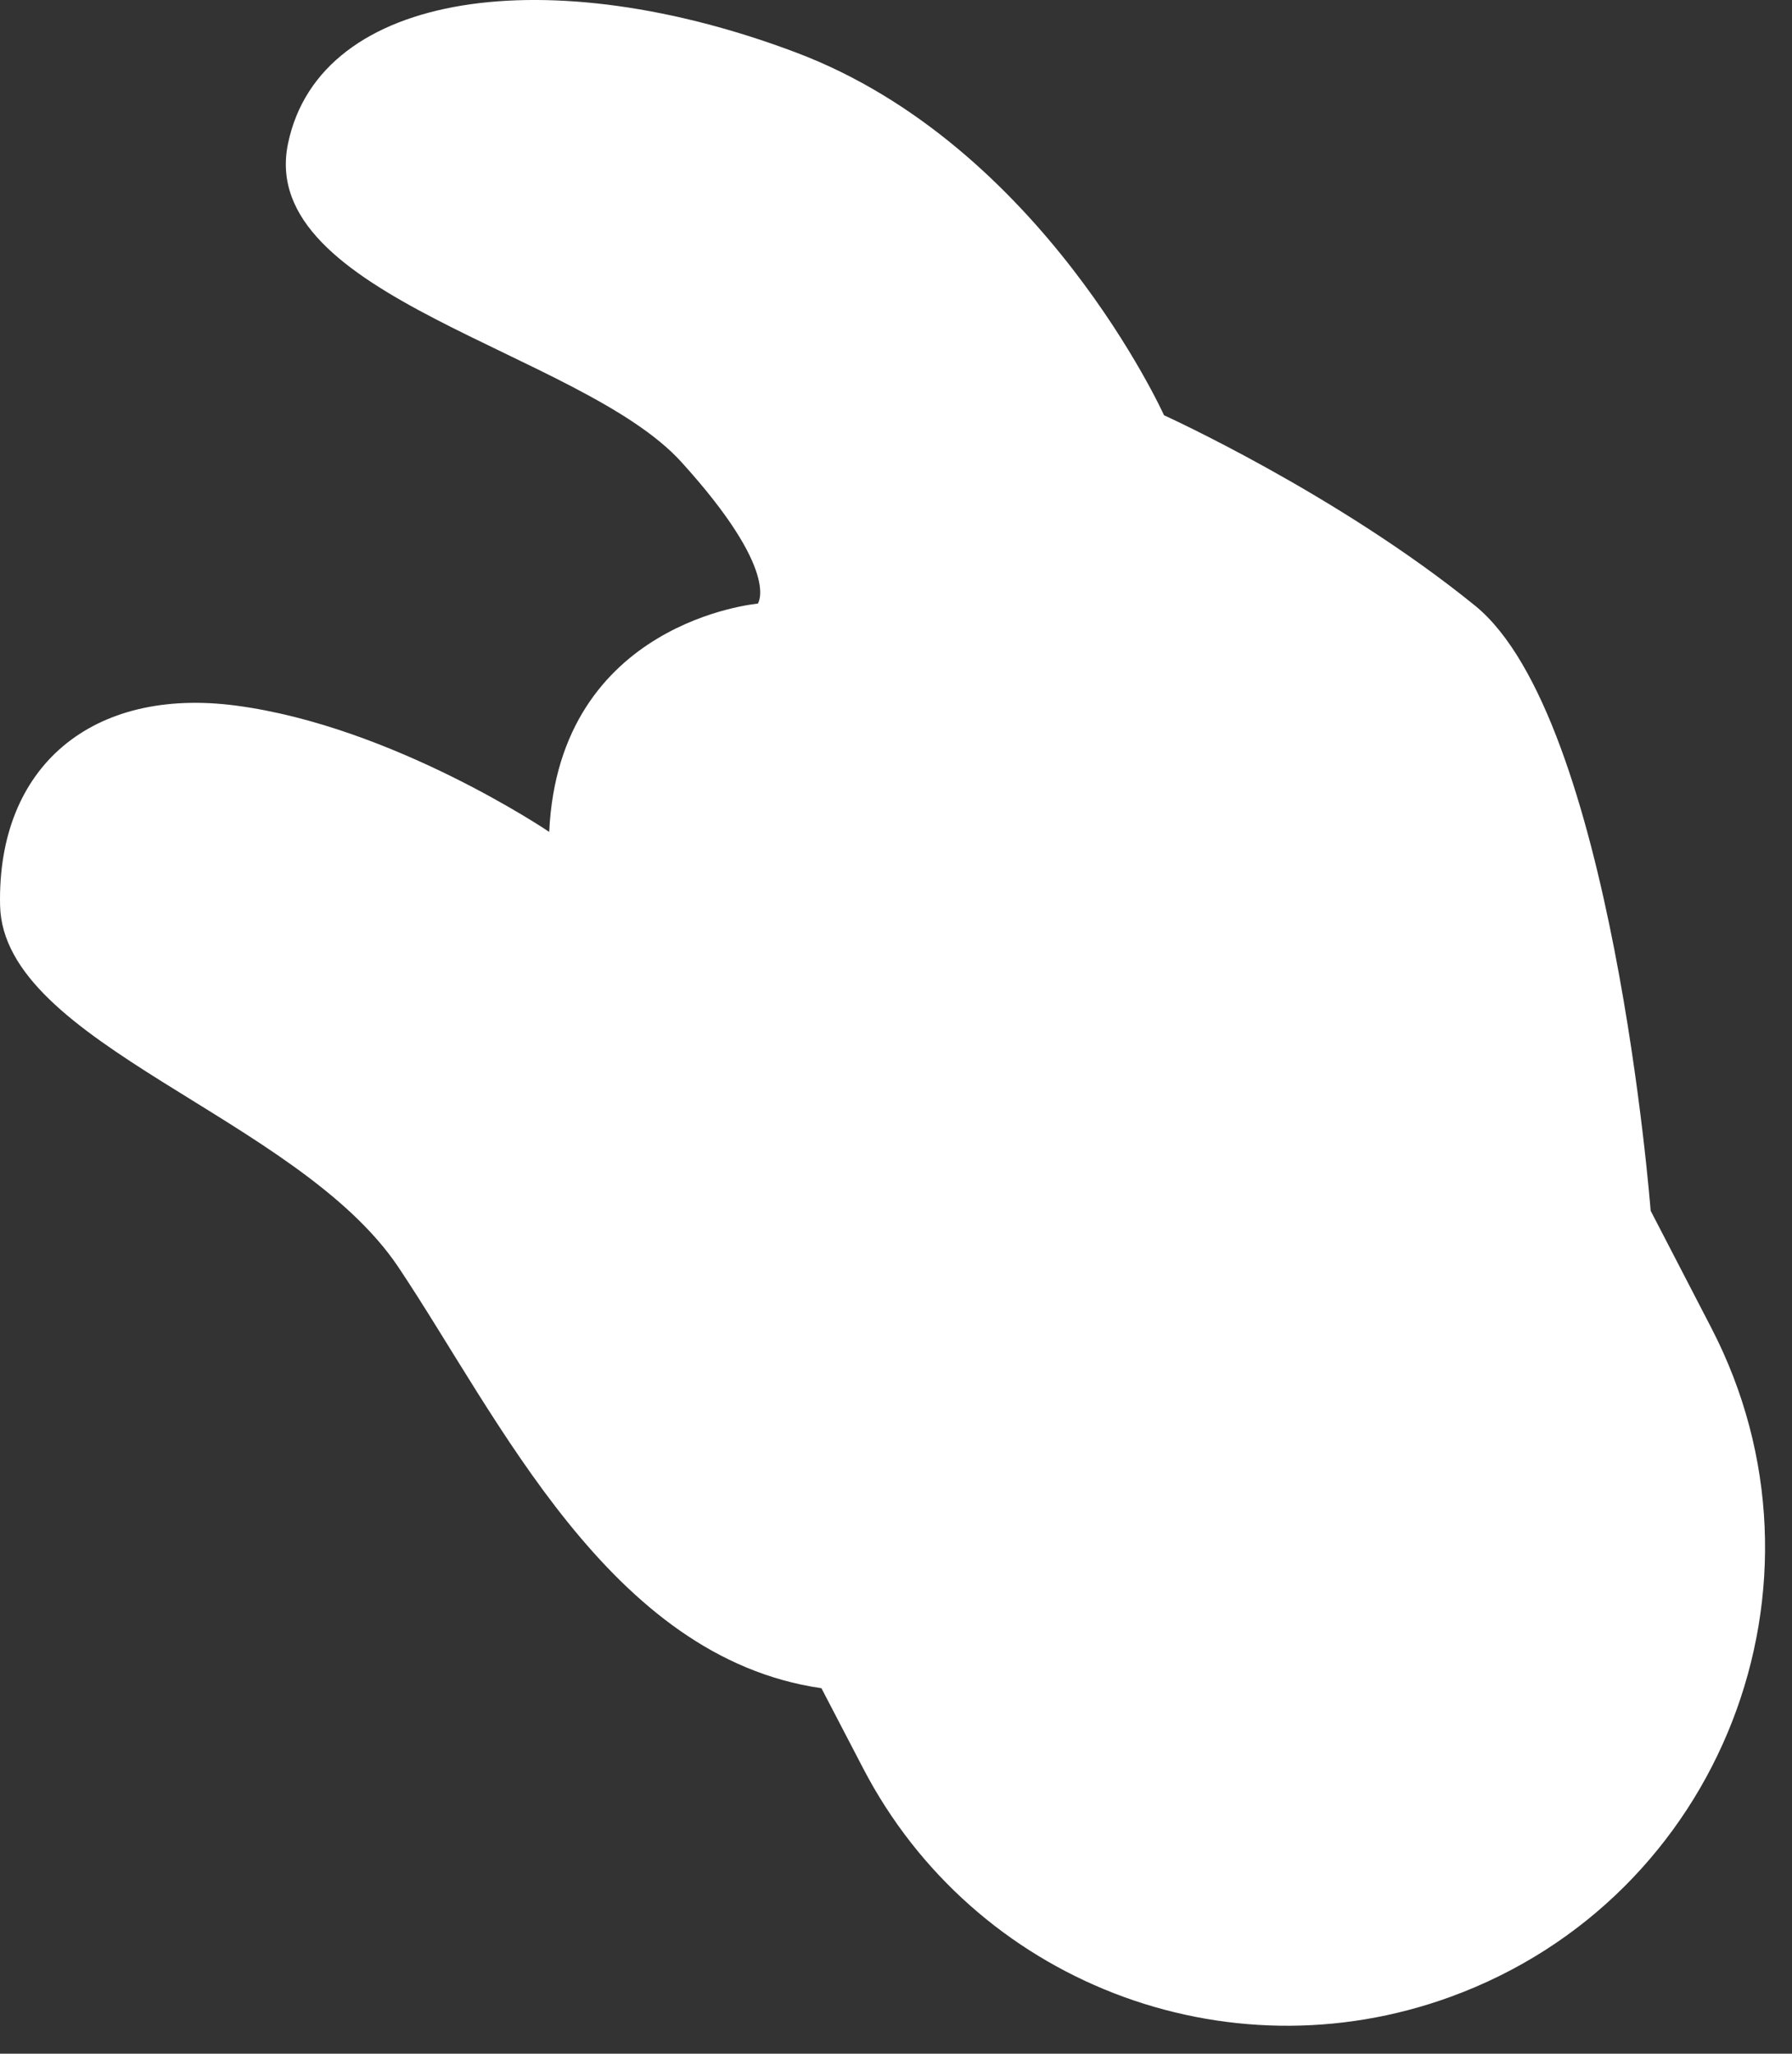<?xml version="1.0" encoding="utf-8"?>
<svg xmlns="http://www.w3.org/2000/svg" fill="none" height="100%" overflow="visible" preserveAspectRatio="none" style="display: block;" viewBox="0 0 48 55" width="100%">
<rect x="0" y="0" width="48" height="55" fill="#333333" stroke="none"/>
<path d="M45.839 35.562L44.214 32.425C44.214 32.425 43.195 19.212 39.51 16.22C35.825 13.229 31.179 11.121 31.179 11.121C31.179 11.121 27.92 3.903 21.338 1.412C14.757 -1.078 8.58 -0.279 7.716 3.838C6.853 7.954 15.562 9.414 18.246 12.368C20.93 15.322 20.298 16.166 20.298 16.166C20.298 16.166 14.973 16.63 14.711 22.279C14.711 22.279 10.536 19.45 6.317 18.896C2.474 18.391 -0.076 20.519 0.002 24.244C0.079 27.969 7.973 29.905 10.671 33.936C13.368 37.967 16.317 44.391 22.003 45.212L23.12 47.358C26.087 53.06 32.821 55.677 38.859 53.475C46.111 50.831 49.39 42.416 45.839 35.562Z" fill="white" id="Vector"/>
</svg>